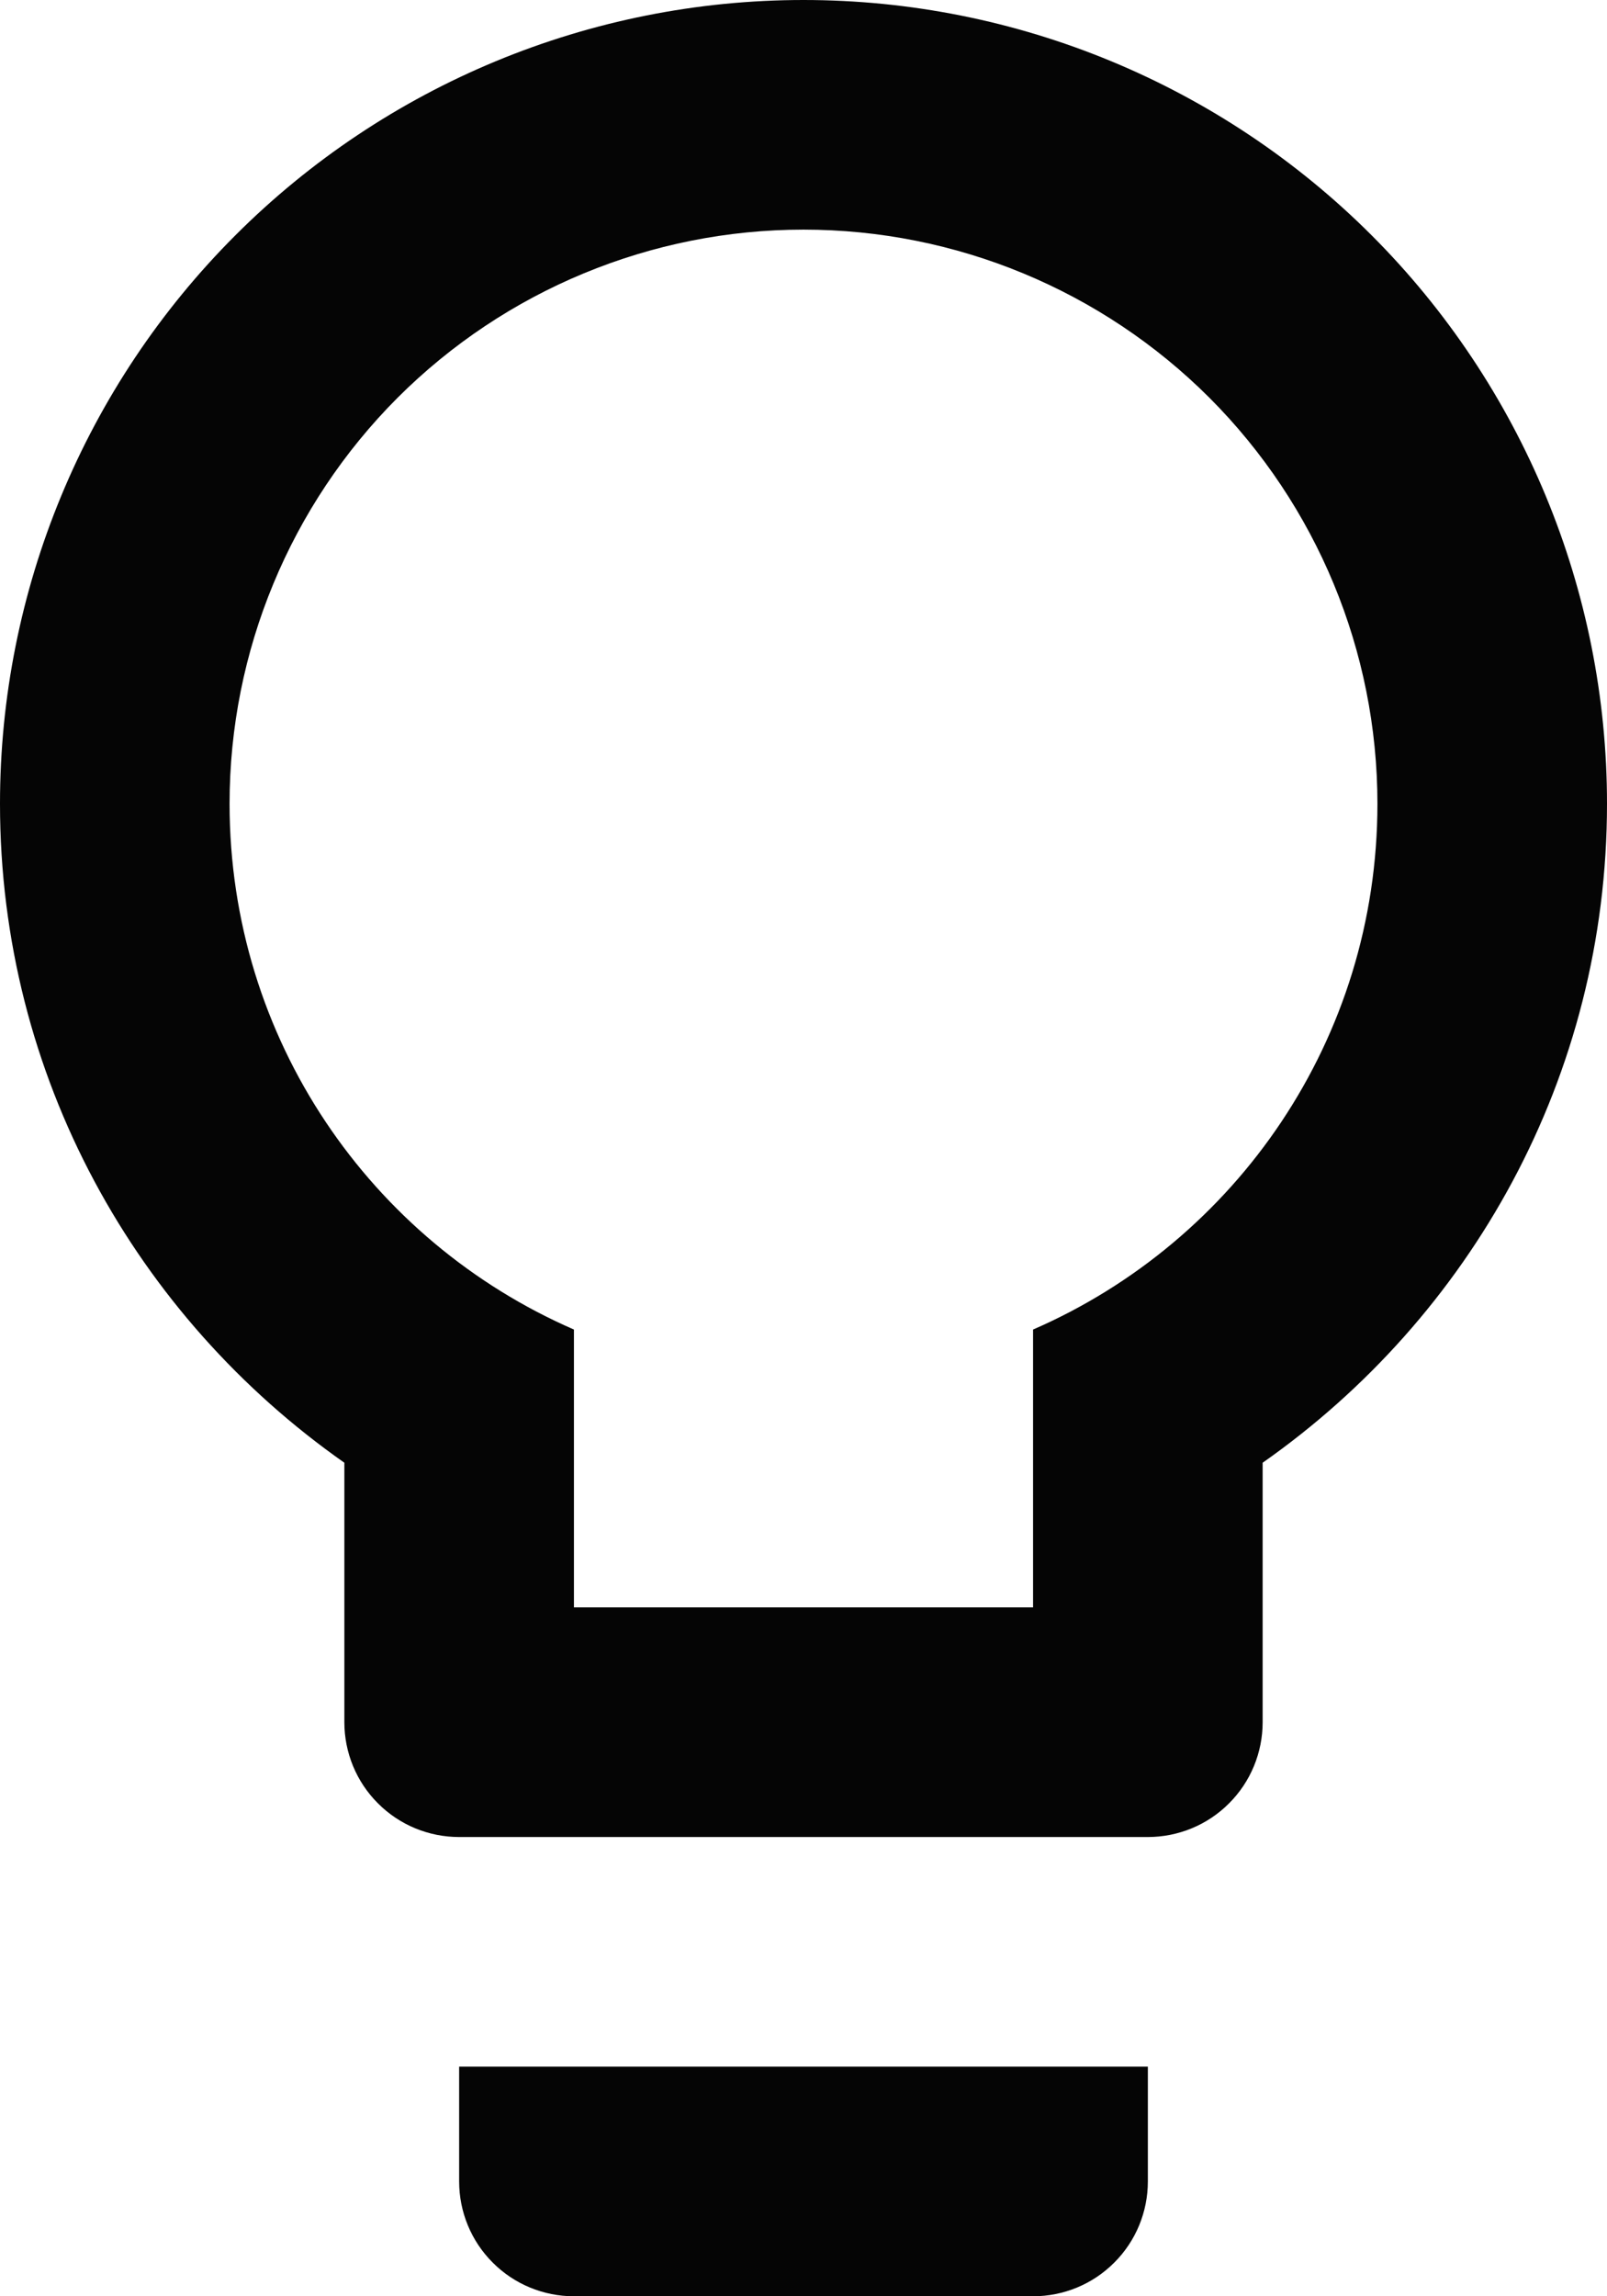 <svg width="14" height="20" viewBox="0 0 14 20" fill="none" xmlns="http://www.w3.org/2000/svg">
<path d="M7 0C8.857 0 10.637 0.737 11.95 2.05C13.262 3.363 14 5.143 14 7C14 9.38 12.81 11.47 11 12.74V15C11 15.265 10.895 15.52 10.707 15.707C10.52 15.895 10.265 16 10 16H4C3.735 16 3.48 15.895 3.293 15.707C3.105 15.52 3 15.265 3 15V12.74C1.19 11.47 0 9.38 0 7C0 5.143 0.737 3.363 2.05 2.05C3.363 0.737 5.143 0 7 0ZM4 19V18H10V19C10 19.265 9.895 19.52 9.707 19.707C9.52 19.895 9.265 20 9 20H5C4.735 20 4.48 19.895 4.293 19.707C4.105 19.52 4 19.265 4 19ZM7 2C5.674 2 4.402 2.527 3.464 3.464C2.527 4.402 2 5.674 2 7C2 9.05 3.23 10.81 5 11.58V14H9V11.58C10.77 10.81 12 9.05 12 7C12 5.674 11.473 4.402 10.536 3.464C9.598 2.527 8.326 2 7 2Z" fill="#050505"/>
</svg>
